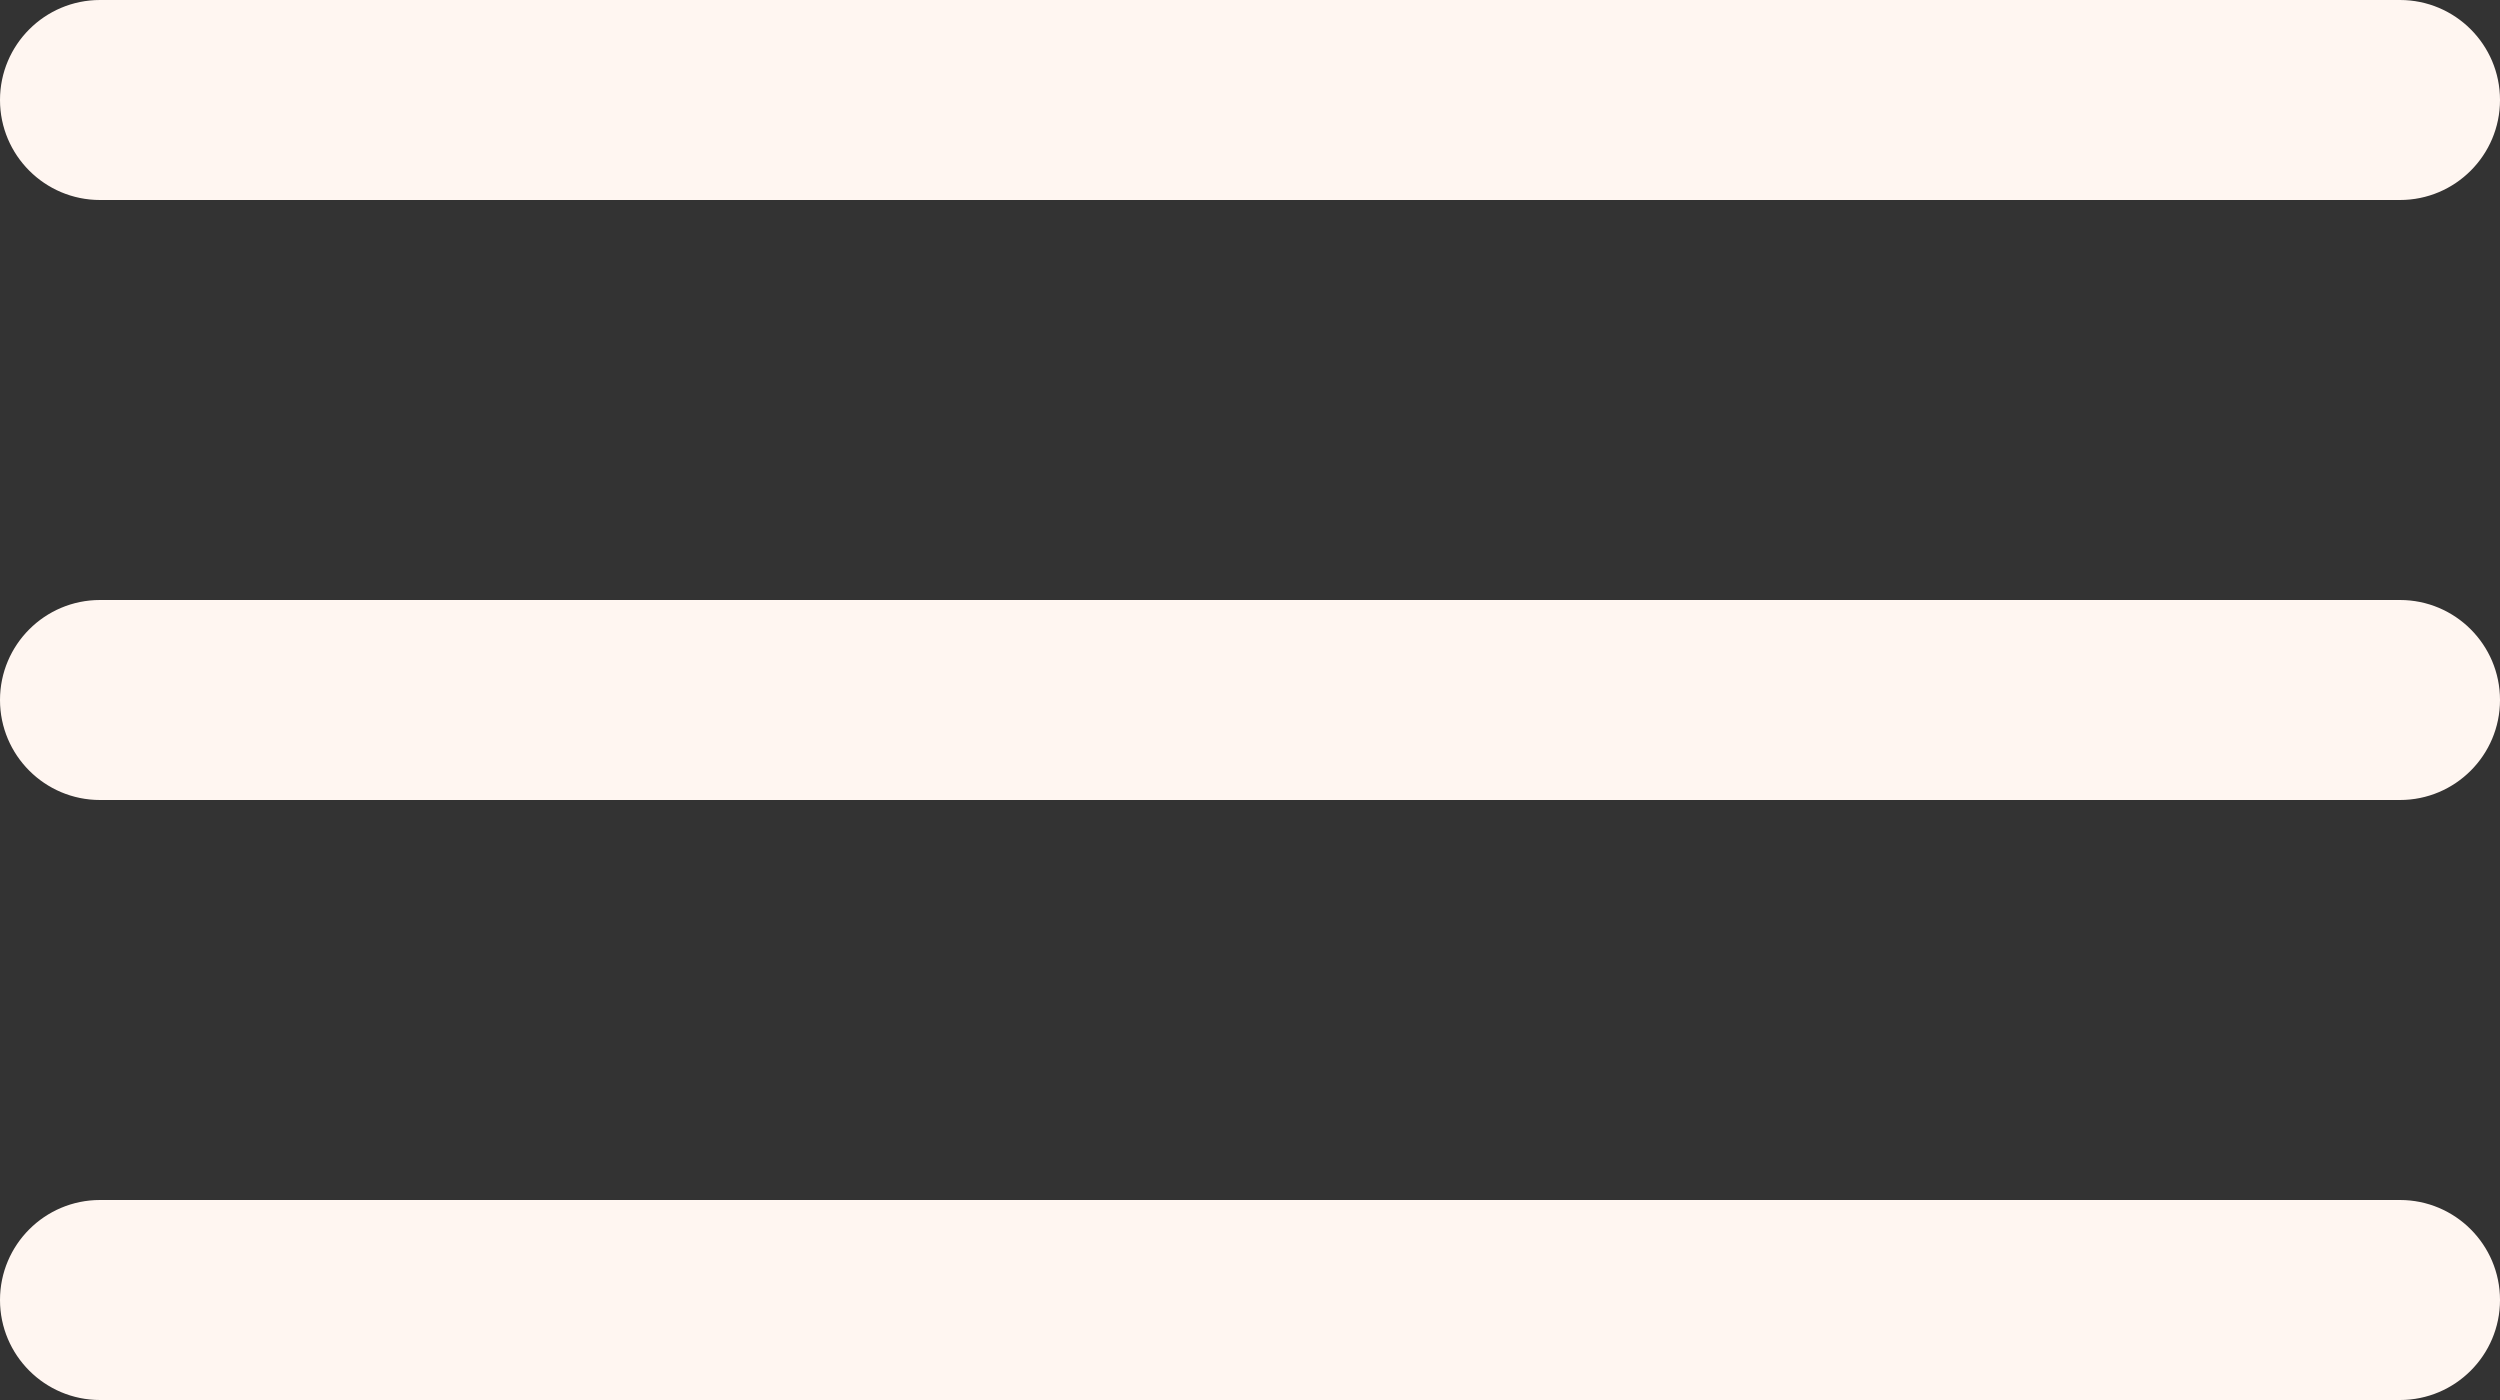 <?xml version="1.0" encoding="UTF-8"?> <svg xmlns="http://www.w3.org/2000/svg" width="25" height="14" viewBox="0 0 25 14" fill="none"><rect x="0" y="0" width="25" height="14" fill="#333333" stroke="none"/><path fill-rule="evenodd" clip-rule="evenodd" d="M0 1C0 0.448 0.448 0 1 0H24C24.552 0 25 0.448 25 1C25 1.552 24.552 2 24 2H1C0.448 2 0 1.552 0 1Z" fill="#FFF6F1"></path><path fill-rule="evenodd" clip-rule="evenodd" d="M0 7C0 6.448 0.448 6 1 6H24C24.552 6 25 6.448 25 7C25 7.552 24.552 8 24 8H1C0.448 8 0 7.552 0 7Z" fill="#FFF6F1"></path><path fill-rule="evenodd" clip-rule="evenodd" d="M0 13C0 12.448 0.448 12 1 12H24C24.552 12 25 12.448 25 13C25 13.552 24.552 14 24 14H1C0.448 14 0 13.552 0 13Z" fill="#FFF6F1"></path></svg> 